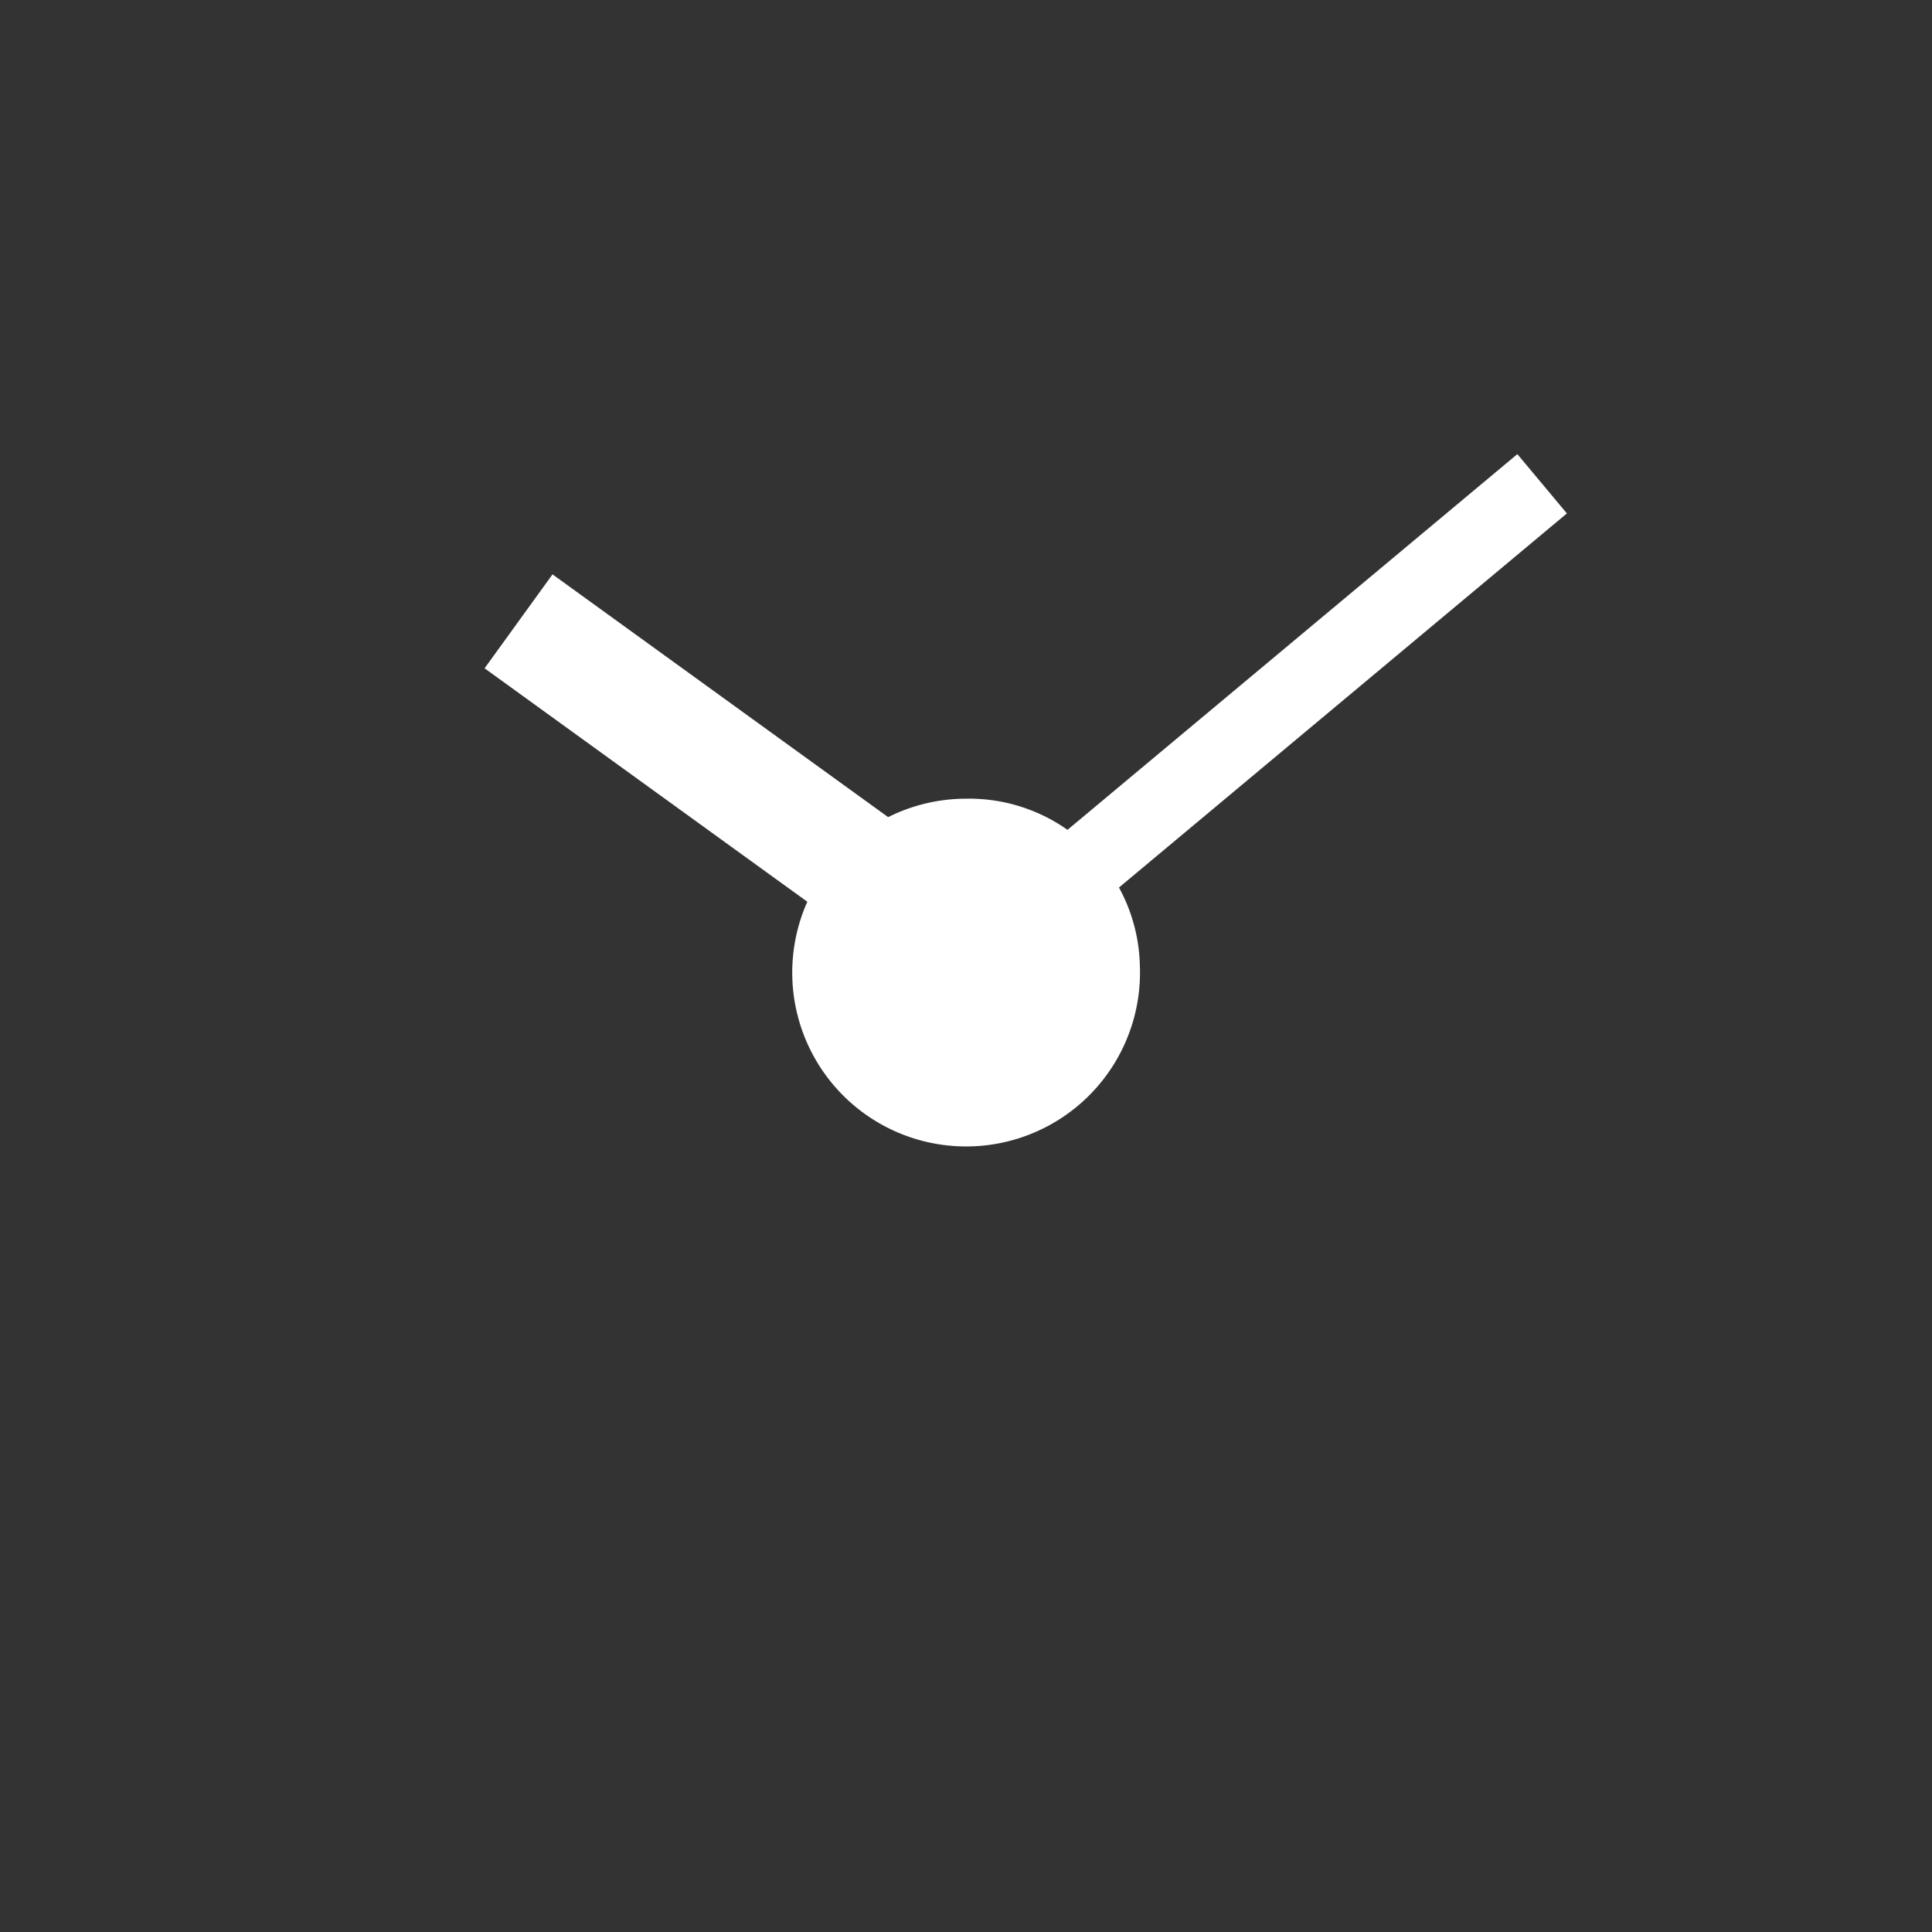 <svg xmlns="http://www.w3.org/2000/svg" width="50" height="50" viewBox="0 0 50 50">
  <rect x="0" y="0" width="50" height="50" fill="#333333" stroke="none"/>
  <g>
    <circle cx="25" cy="25" r="25" style="fill: transparent"/>
    <path d="M29.5,25A4.5,4.5,0,1,1,25,20.67,4.42,4.42,0,0,1,29.5,25Z" style="fill: #fff"/>
    <line x1="24.56" y1="25.34" x2="39.91" y2="12.52" style="fill: none;stroke: #fff;stroke-width: 2px"/>
    <line x1="24.77" y1="24.29" x2="13.42" y2="16.08" style="fill: none;stroke: #fff;stroke-width: 3px"/>
  </g>
</svg>
